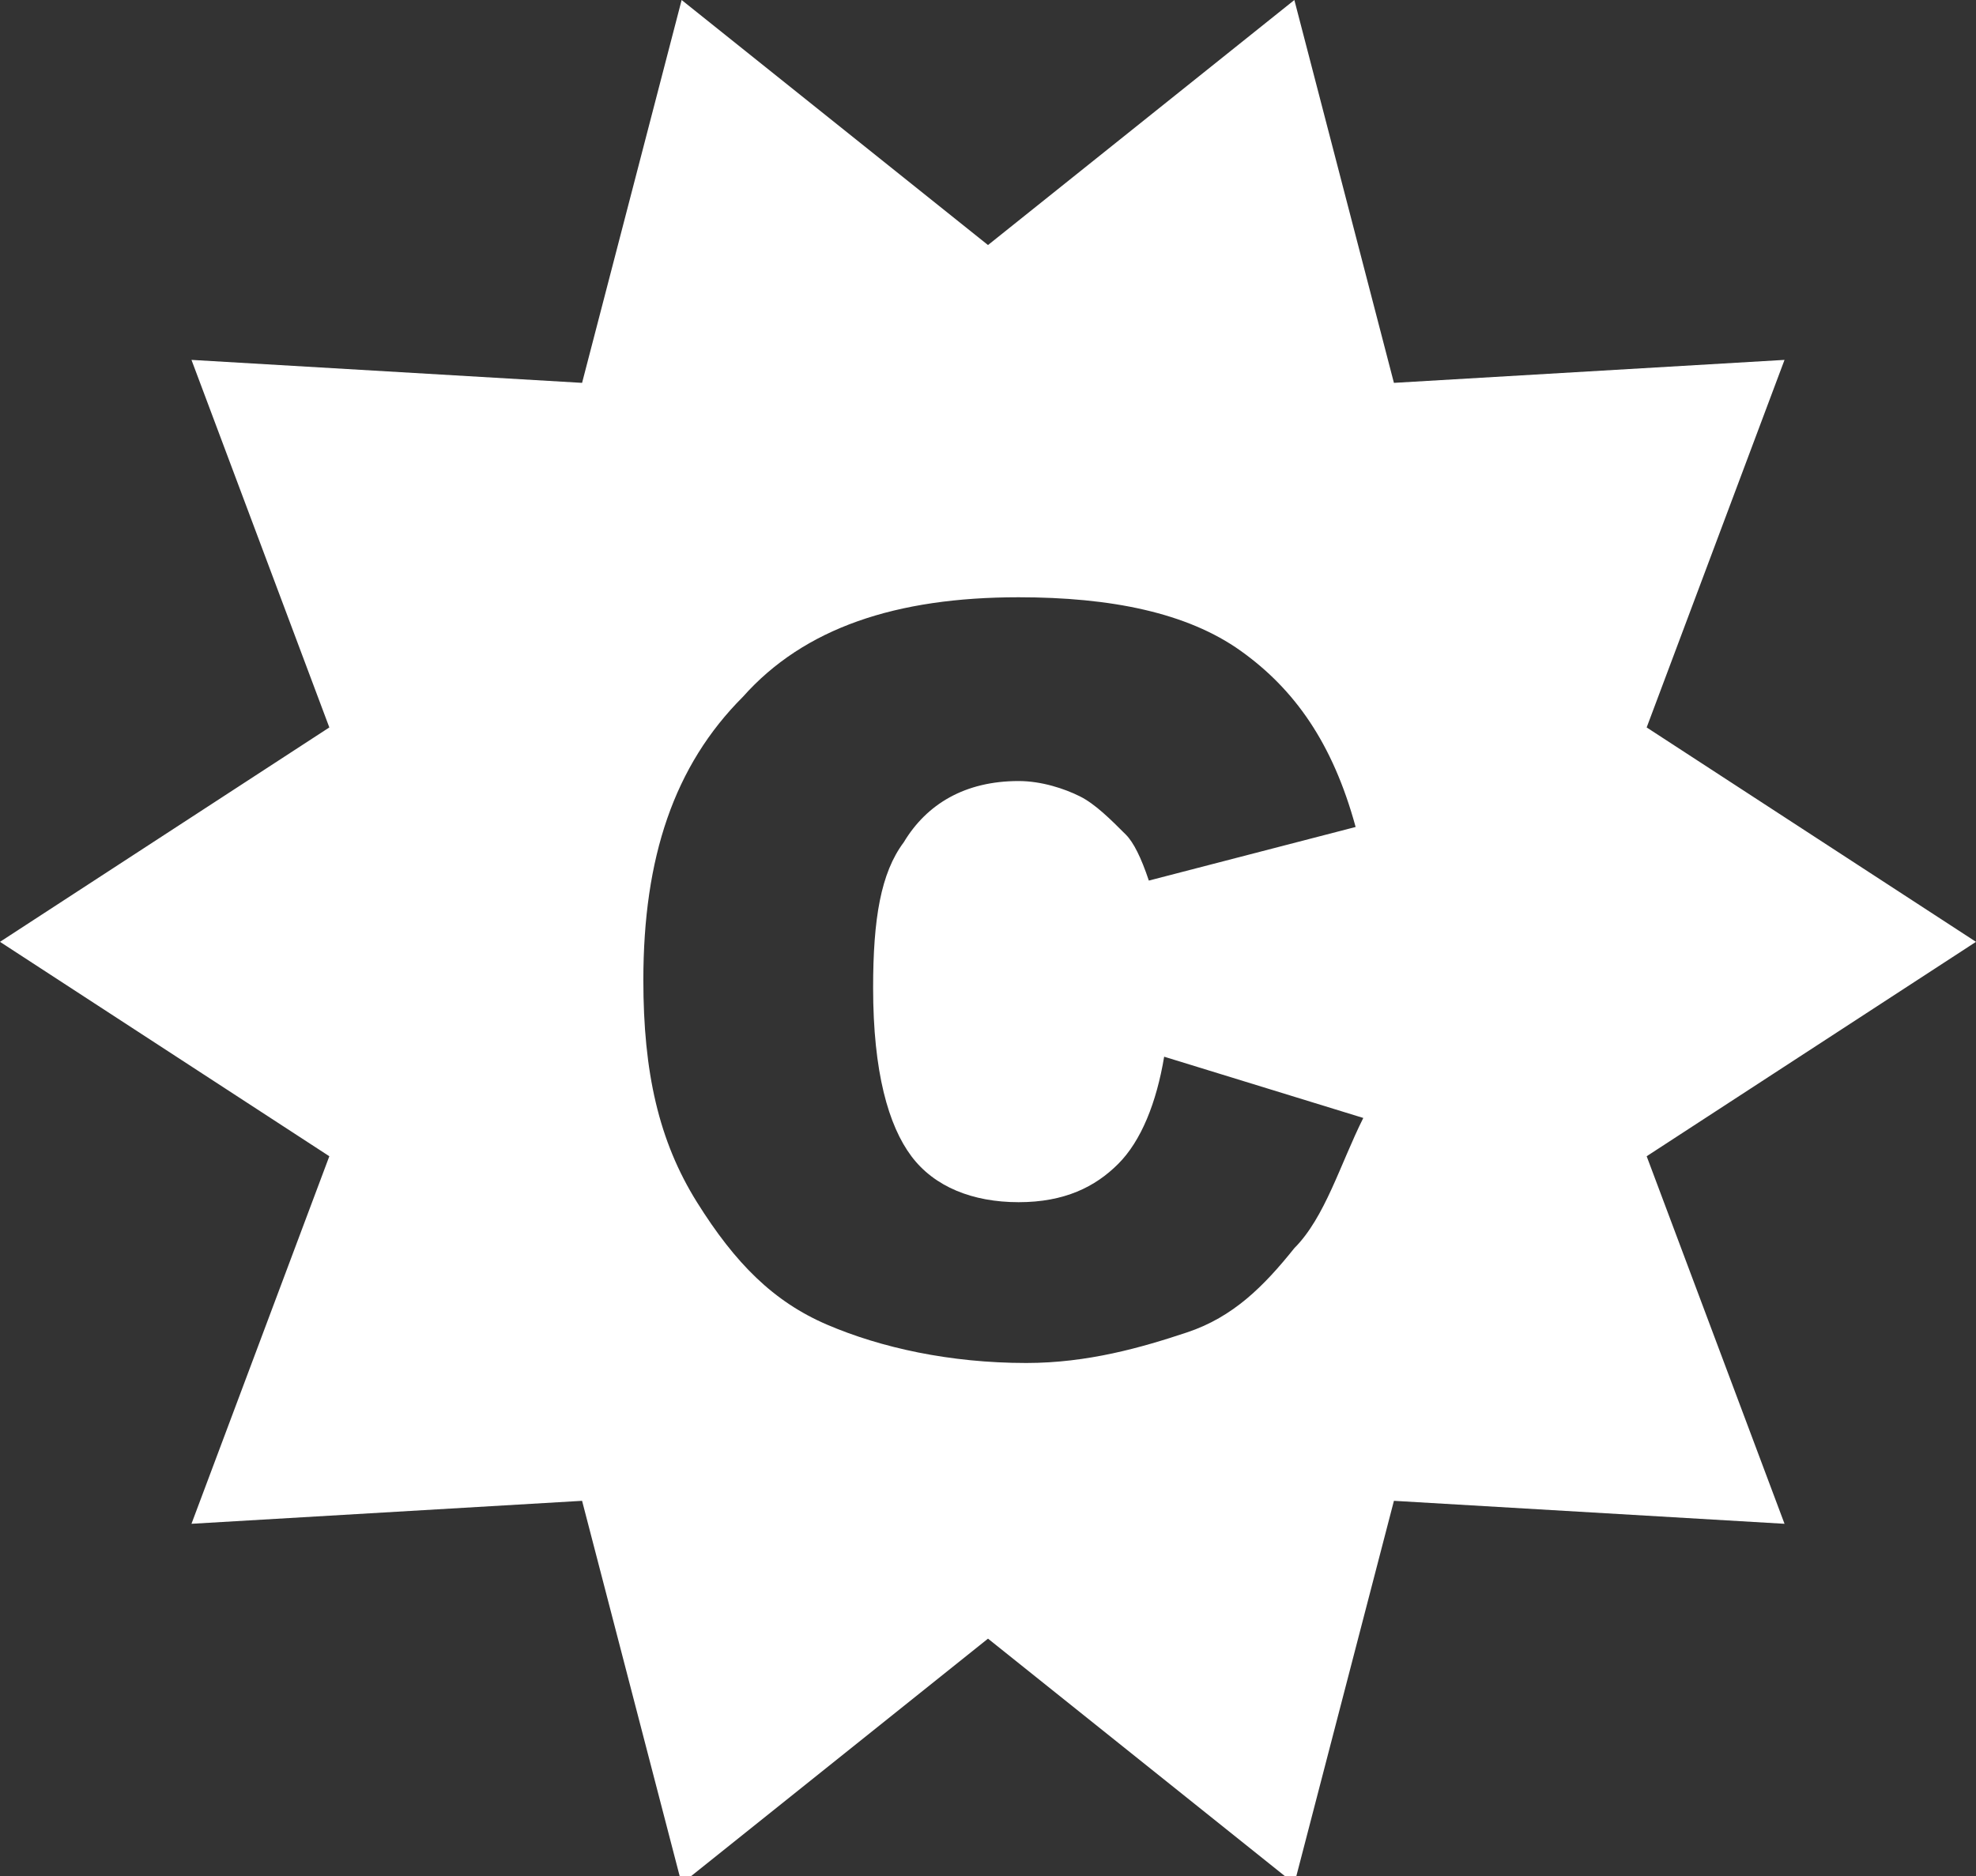 <svg version="1.1" id="Layer_1" xmlns="http://www.w3.org/2000/svg" xmlns:xlink="http://www.w3.org/1999/xlink" x="0px" y="0px" viewBox="0 0 25.8 24.5" style="enable-background:new 0 0 25.8 24.5;" xml:space="preserve">
<rect x="0" y="0" width="25.8" height="24.5" fill="#333333" stroke="none"/>
<style type="text/css">
	.st0{fill:#FFFFFF;}
</style>
<path class="st0" d="M25.8,12.3l-4.3-2.8l1.8-4.8L18.2,5l-1.3-5l-4,3.2L8.9,0L7.6,5L2.5,4.7l1.8,4.8L0,12.3l4.3,2.8l-1.8,4.8  l5.1-0.3l1.3,5l4-3.2l4,3.2l1.3-5l5.1,0.3l-1.8-4.8L25.8,12.3z M16.9,16.3c-0.4,0.5-0.8,0.9-1.4,1.1c-0.6,0.2-1.3,0.4-2.1,0.4  c-1,0-1.9-0.2-2.6-0.5c-0.7-0.3-1.2-0.8-1.7-1.6S8.4,14,8.4,12.8c0-1.6,0.4-2.8,1.3-3.7c0.8-0.9,2-1.3,3.6-1.3  c1.2,0,2.2,0.2,2.9,0.7c0.7,0.5,1.2,1.2,1.5,2.3L15,11.5c-0.1-0.3-0.2-0.5-0.3-0.6c-0.2-0.2-0.4-0.4-0.6-0.5  c-0.2-0.1-0.5-0.2-0.8-0.2c-0.7,0-1.2,0.3-1.5,0.8c-0.3,0.4-0.4,1-0.4,1.9c0,1.1,0.2,1.8,0.5,2.2s0.8,0.6,1.4,0.6  c0.6,0,1-0.2,1.3-0.5s0.5-0.8,0.6-1.4l2.6,0.8C17.5,15.2,17.3,15.9,16.9,16.3z"/>
</svg>